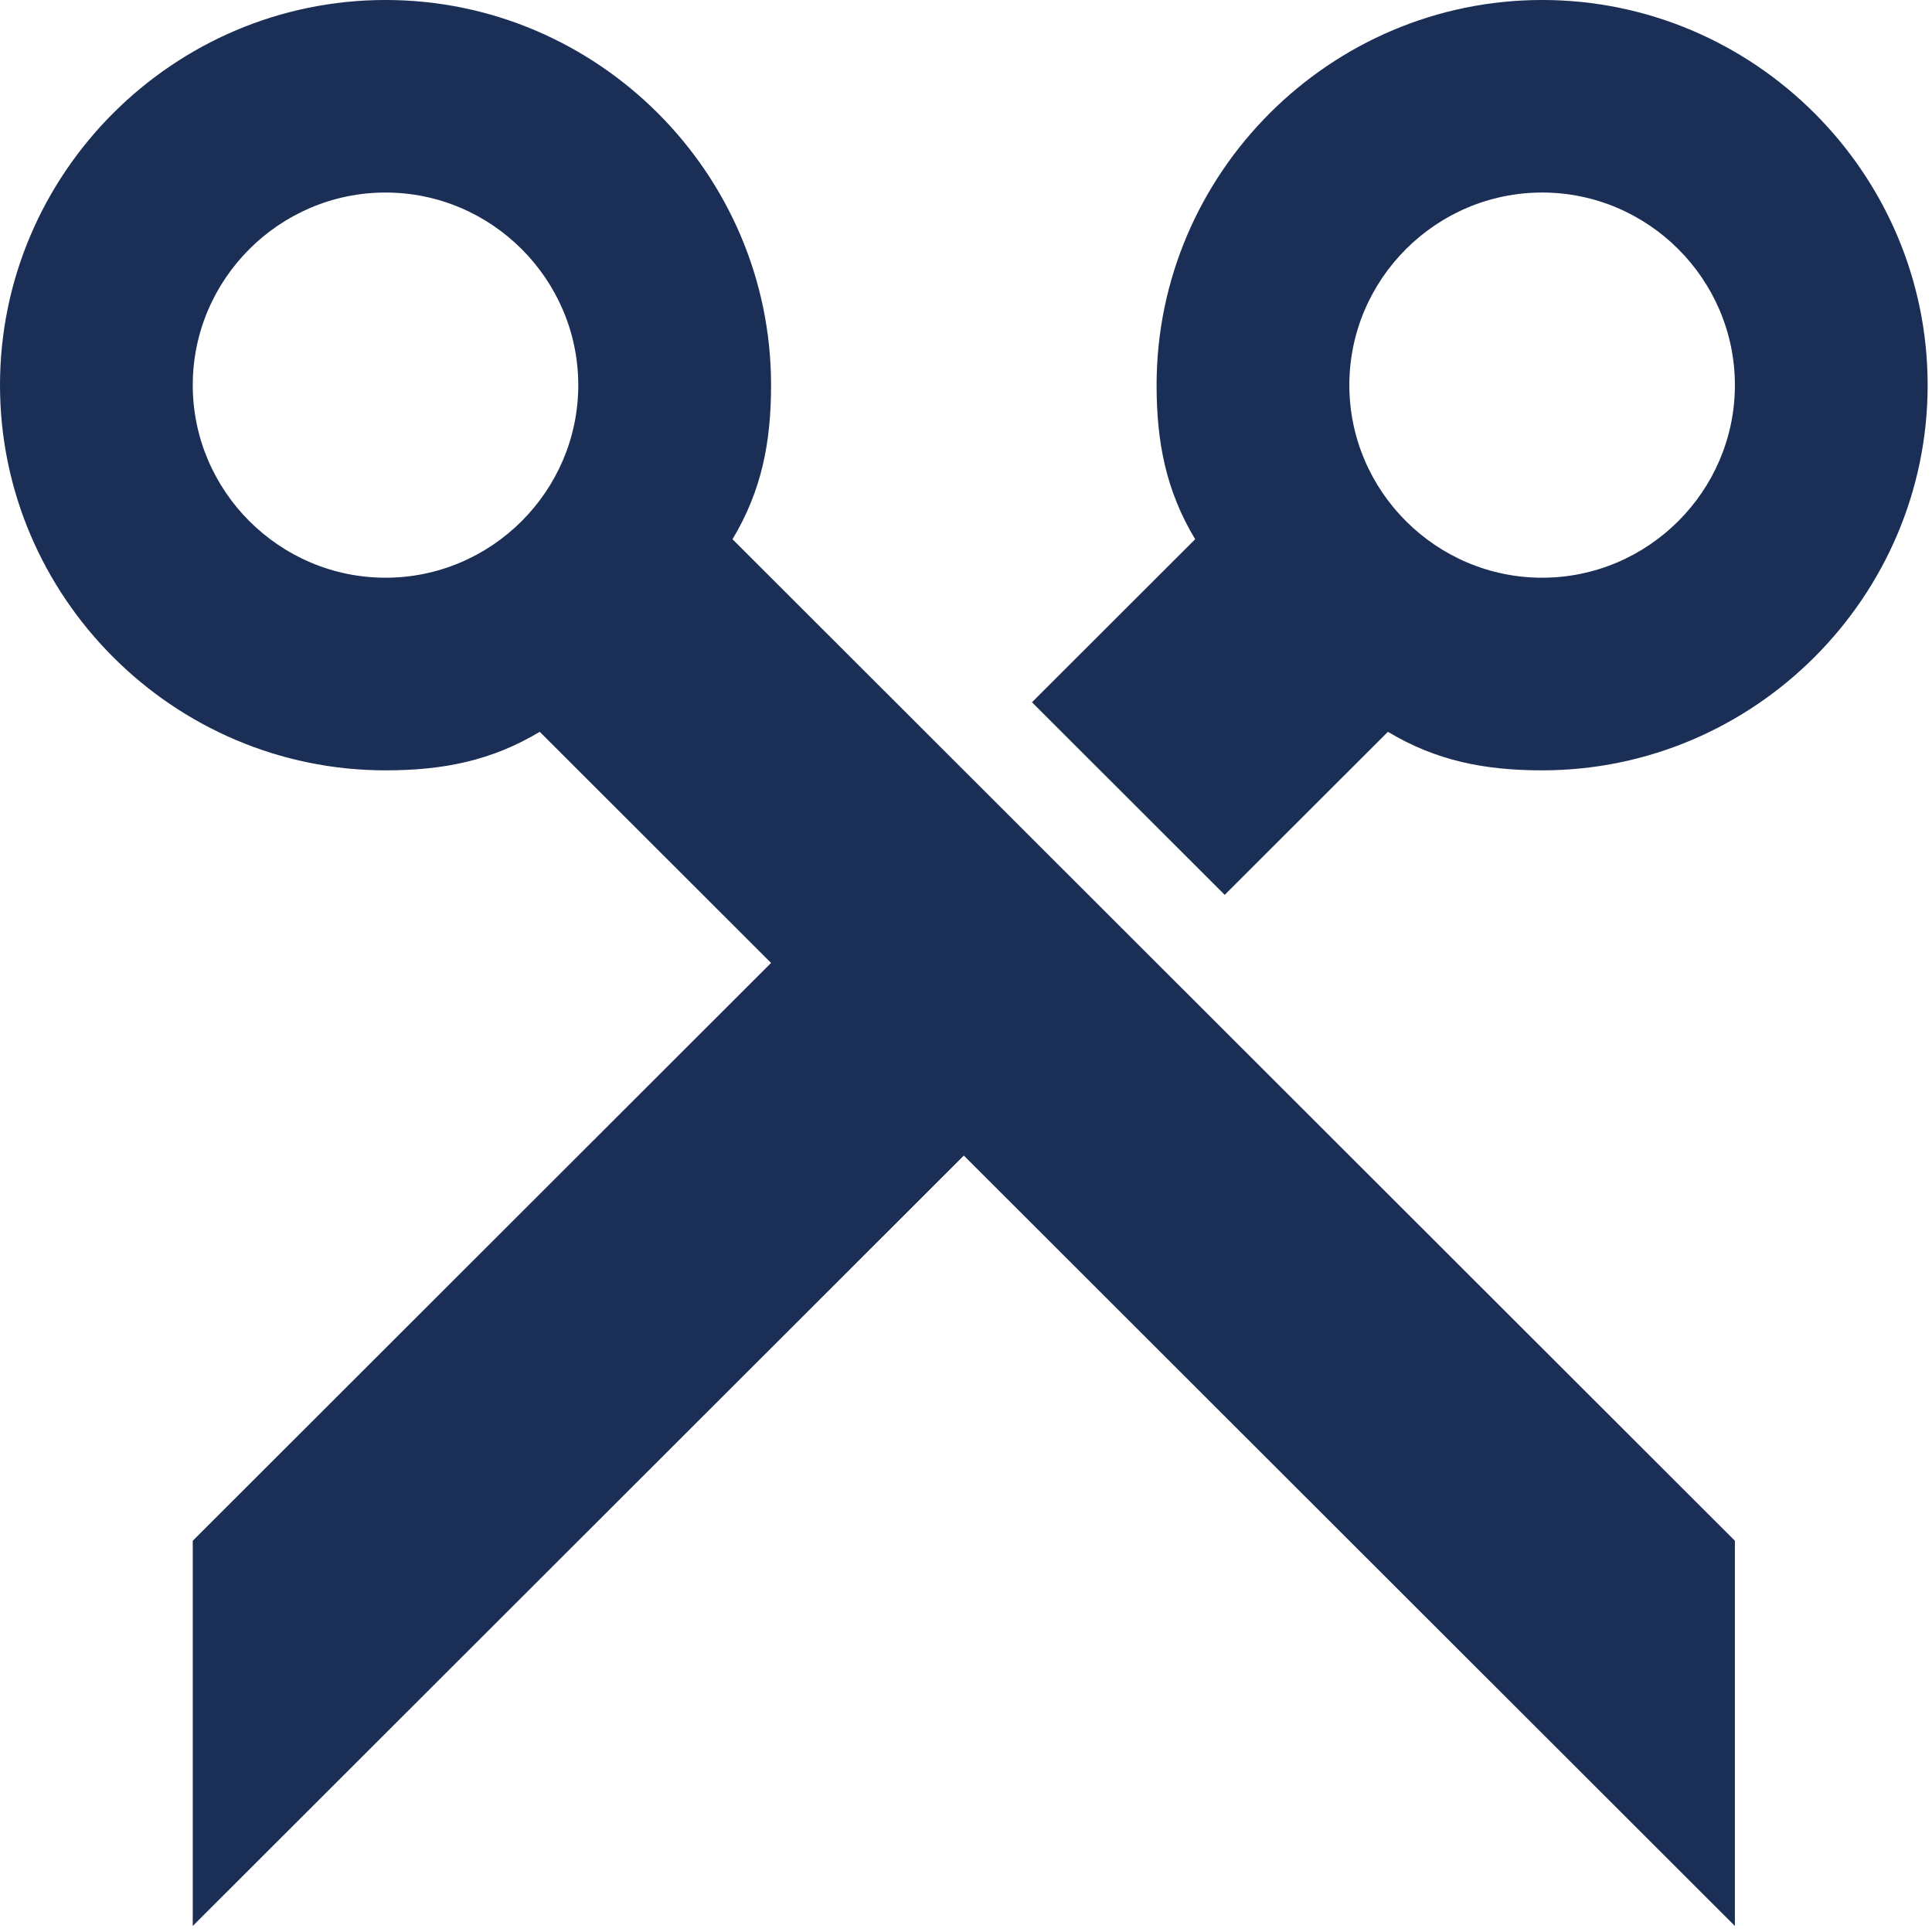 <?xml version="1.0" encoding="UTF-8" standalone="no"?> <svg xmlns="http://www.w3.org/2000/svg" xmlns:xlink="http://www.w3.org/1999/xlink" xmlns:serif="http://www.serif.com/" width="100%" height="100%" viewBox="0 0 245 245" version="1.1" xml:space="preserve" style="fill-rule:evenodd;clip-rule:evenodd;stroke-linejoin:round;stroke-miterlimit:2;"> <g transform="matrix(1,0,0,1,-2283.33,-3241.95)"> <g transform="matrix(5.259,0,0,-5.259,2283.33,3486.36)"> <path d="M37.186,27.899C35.791,27.899 34.629,28.132 33.467,28.828L29.532,24.897L24.884,29.541L28.819,33.472C28.122,34.633 27.889,35.794 27.889,37.188C27.889,42.296 32.073,46.475 37.186,46.475C42.299,46.475 46.482,42.296 46.482,37.188C46.482,32.079 42.299,27.899 37.186,27.899ZM37.186,41.832C34.629,41.832 32.537,39.743 32.537,37.188C32.537,34.633 34.629,32.544 37.186,32.544C39.742,32.544 41.834,34.633 41.834,37.188C41.834,39.743 39.742,41.832 37.186,41.832L37.186,41.832ZM41.834,9.322L41.834,0.033L23.241,18.61L4.648,0.033L4.648,9.322L18.593,23.255L13.015,28.828C11.853,28.132 10.691,27.899 9.296,27.899C4.183,27.899 0,32.079 0,37.188C0,42.296 4.183,46.475 9.296,46.475C14.409,46.475 18.593,42.296 18.593,37.188C18.593,35.794 18.36,34.633 17.663,33.472L41.834,9.322ZM9.296,41.832C6.74,41.832 4.648,39.743 4.648,37.188C4.648,34.633 6.74,32.544 9.296,32.544C11.853,32.544 13.944,34.633 13.944,37.188C13.944,39.743 11.853,41.832 9.296,41.832L9.296,41.832Z" style="fill:rgb(27,47,86);"></path> </g> </g> </svg> 